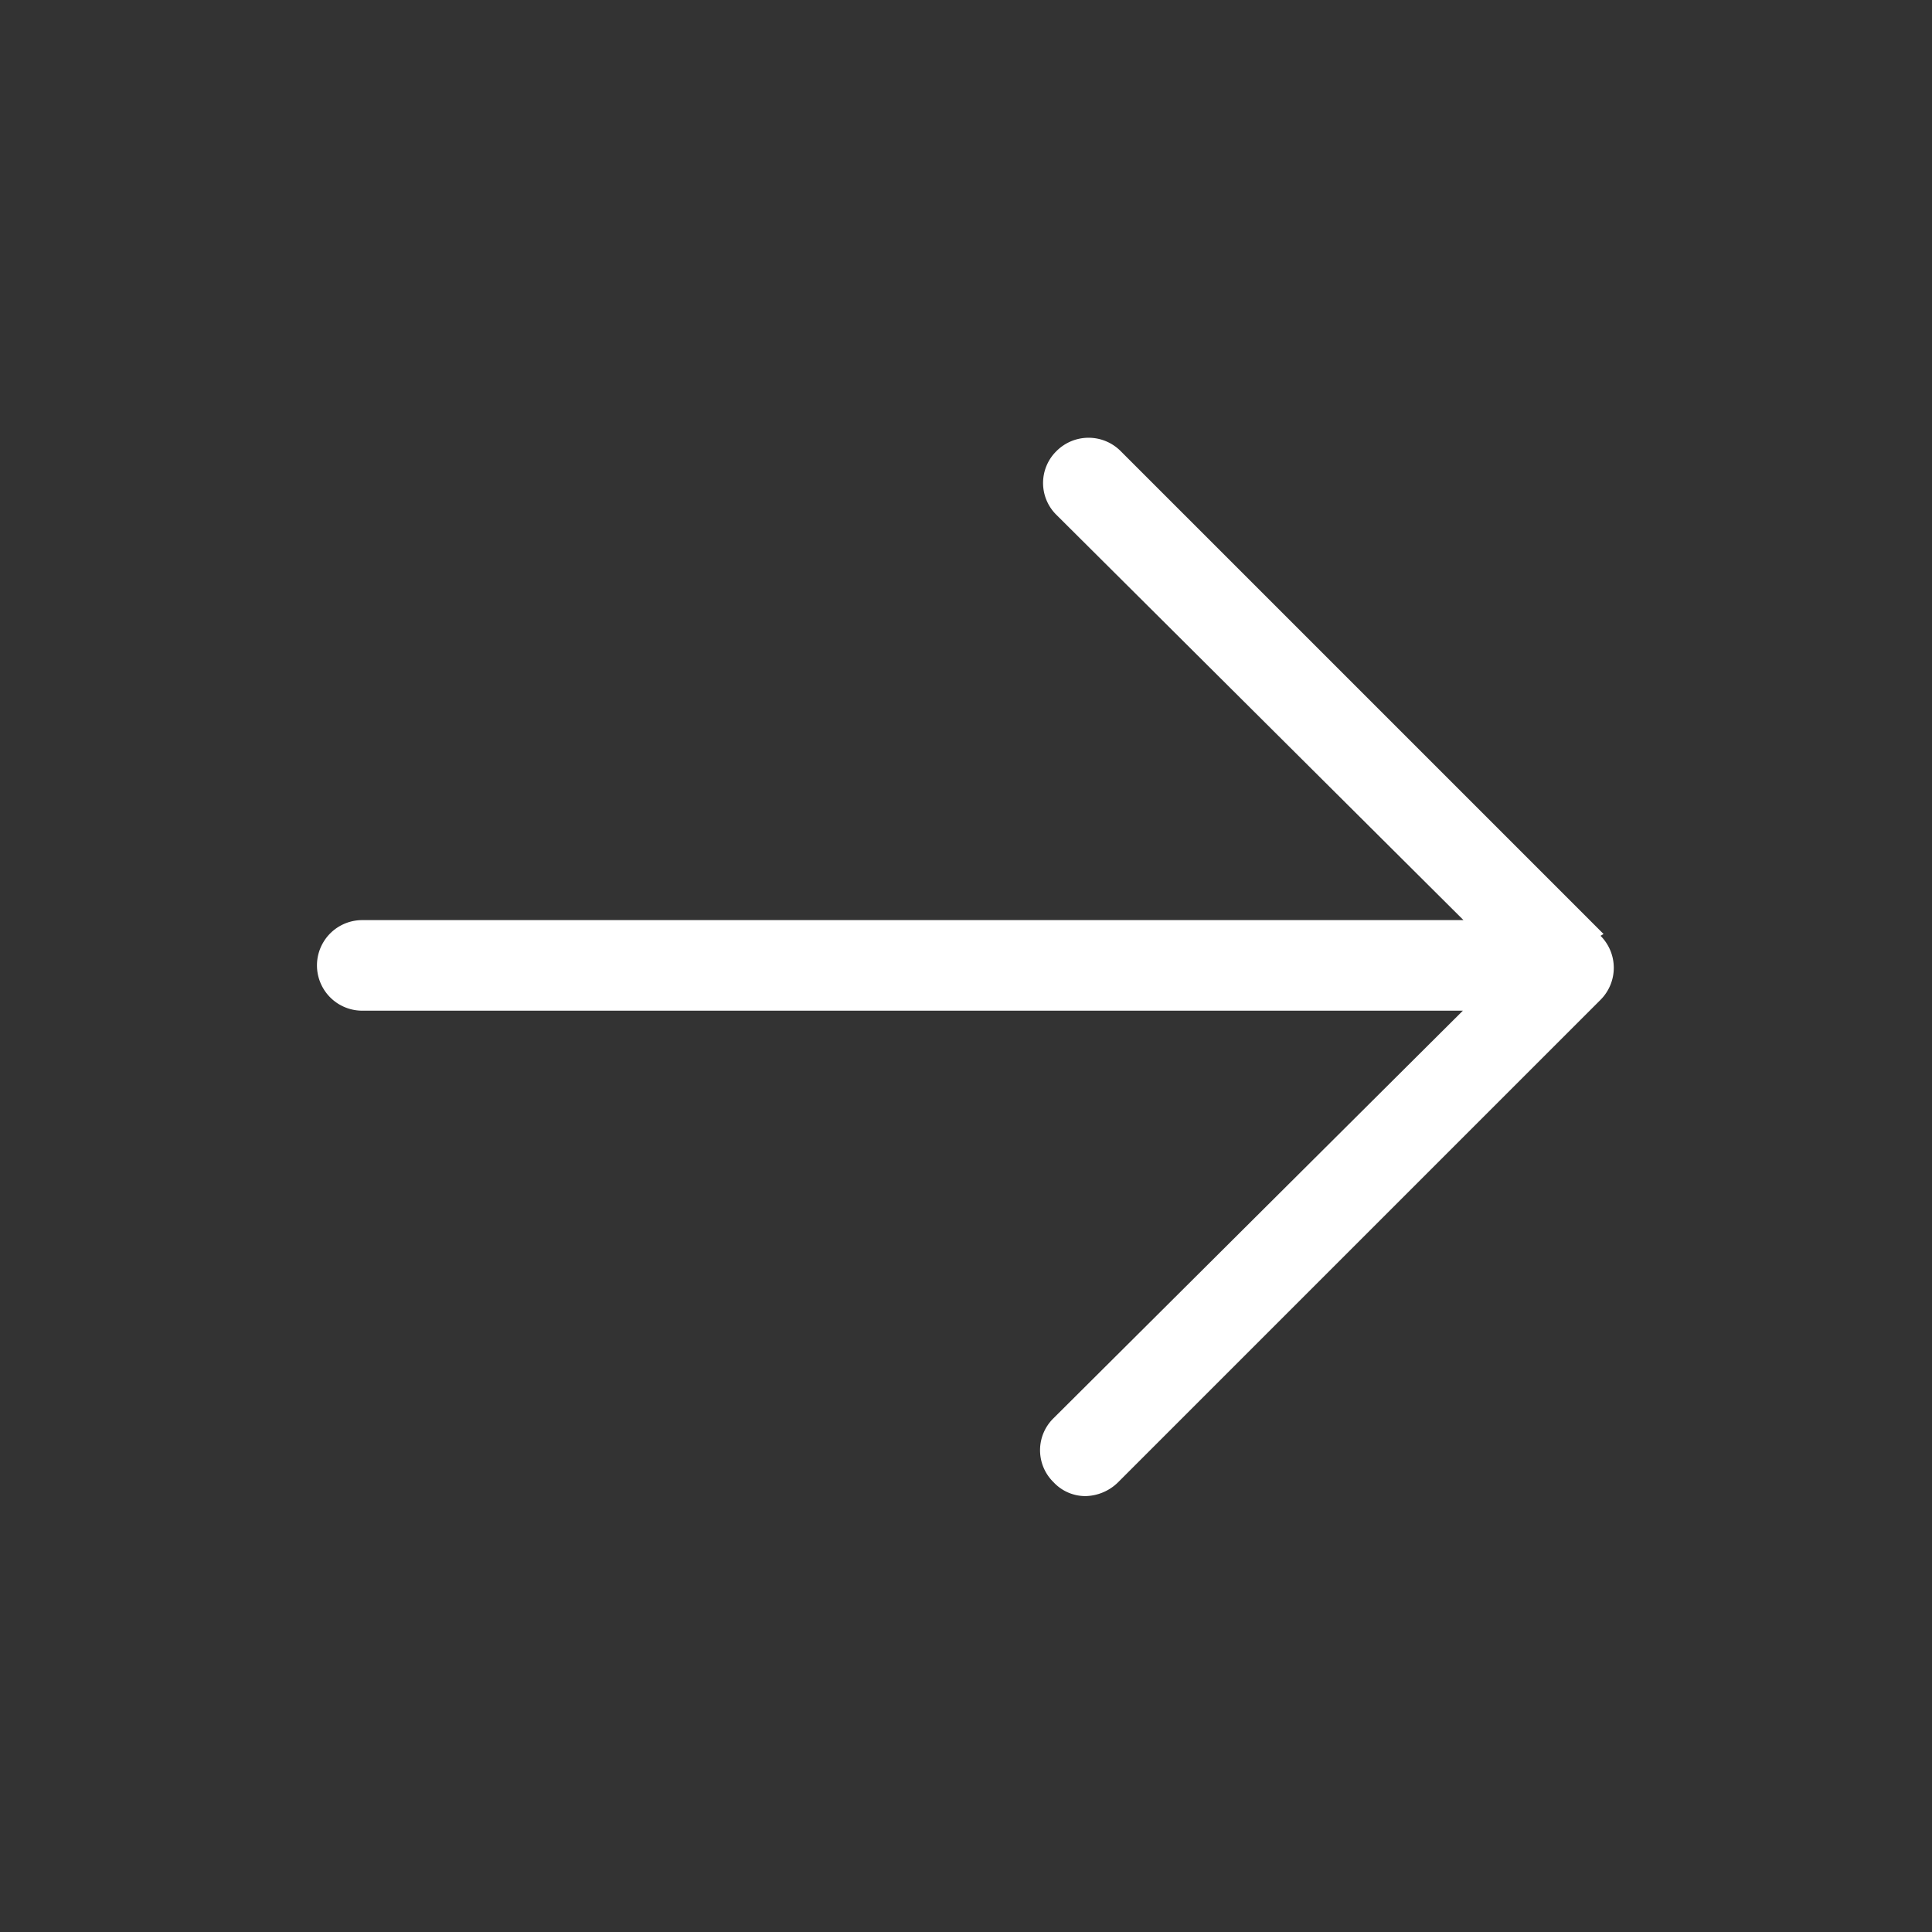 <svg id="Ebene_1" data-name="Ebene 1" xmlns="http://www.w3.org/2000/svg" viewBox="0 0 32 32"><rect x="0" y="0" width="32" height="32" fill="#333333" stroke="none"/><defs><style>.cls-1{fill:none;}.cls-2{fill:#ffffff;}</style></defs><rect class="cls-1" width="32" height="32"/><path class="cls-2" d="M26.56,15.47l-8-8a.75.75,0,0,0-1.06,0,.74.74,0,0,0,0,1.06l6.74,6.71H6a.75.75,0,1,0,0,1.5H24.23l-6.78,6.75a.74.74,0,0,0,0,1.06.72.72,0,0,0,.53.23.79.79,0,0,0,.53-.22l8-8a.75.75,0,0,0,0-1.06Z"/></svg>